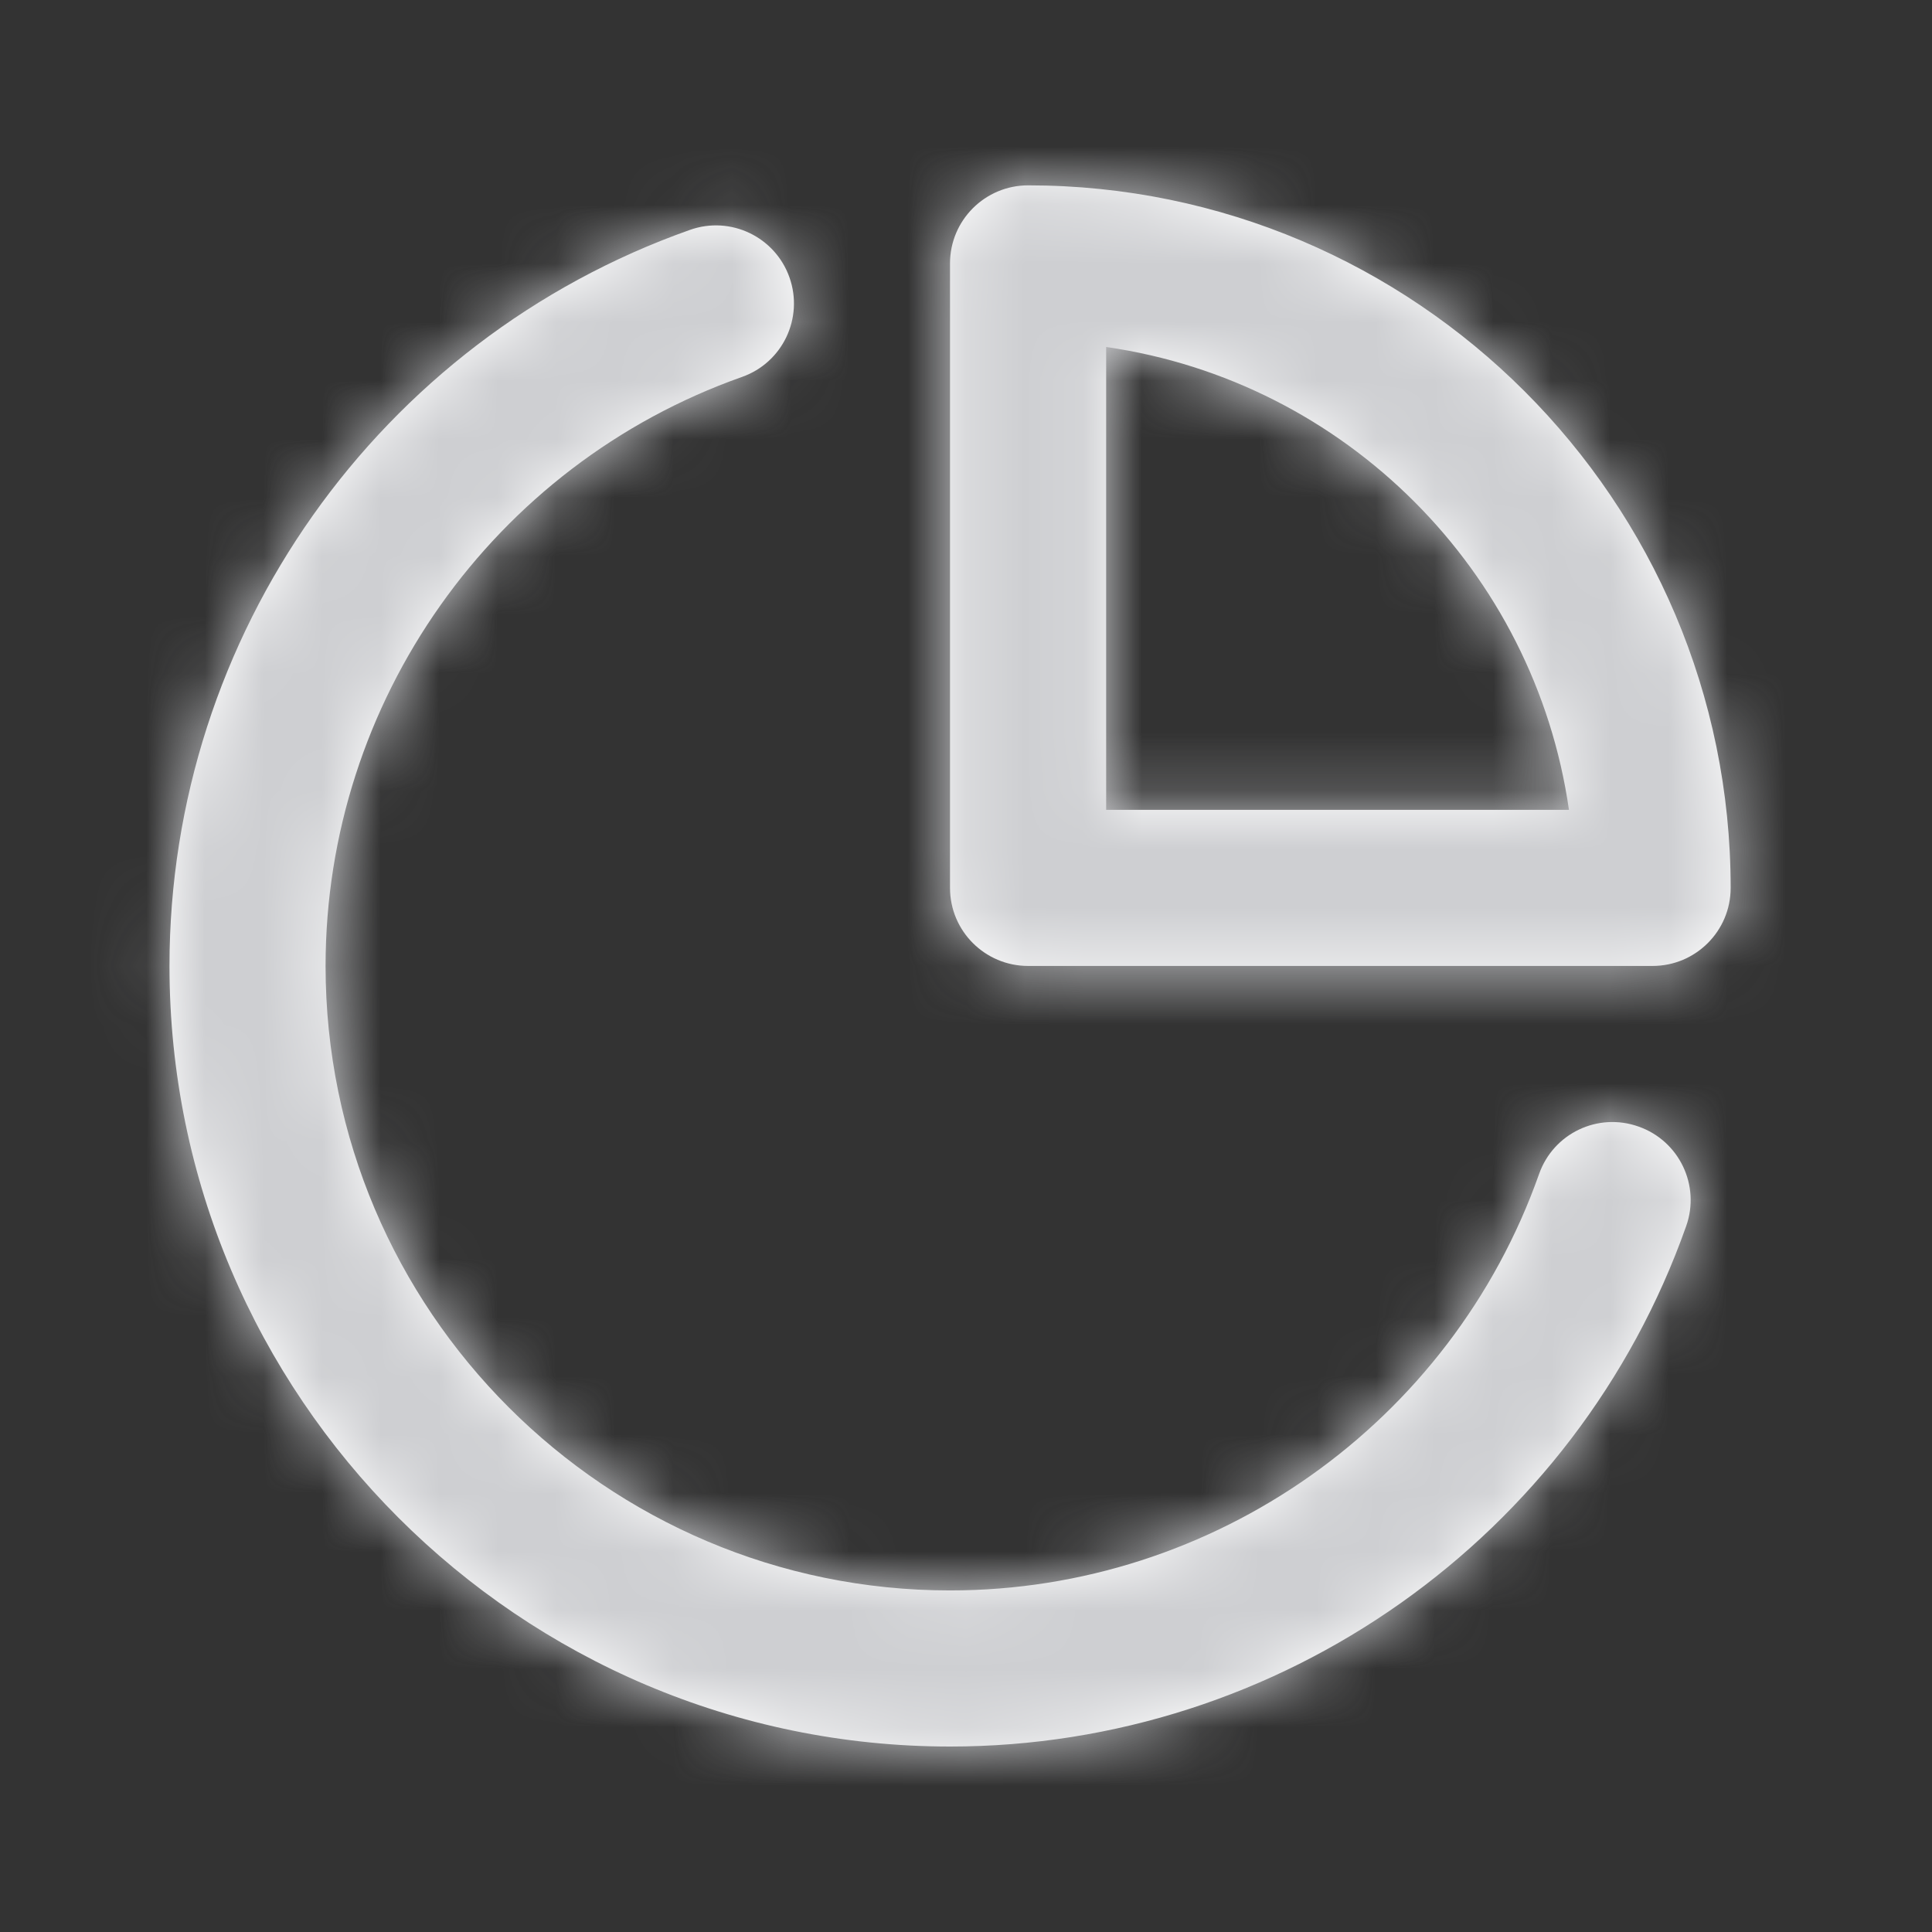 <svg width="33" height="33" viewBox="0 0 33 33" fill="none" xmlns="http://www.w3.org/2000/svg">
<rect x="0" y="0" width="33" height="33" fill="#333333" stroke="none"/>
<path fill-rule="evenodd" clip-rule="evenodd" d="M27.989 19.243C27.292 18.995 26.532 19.359 26.288 20.055C24.784 24.308 20.74 27.166 16.228 27.166C10.347 27.166 5.561 22.381 5.561 16.499C5.561 11.987 8.419 7.943 12.672 6.439C13.367 6.195 13.73 5.434 13.485 4.739C13.24 4.046 12.479 3.68 11.784 3.927C6.467 5.806 2.895 10.857 2.895 16.499C2.895 23.851 8.876 29.832 16.228 29.832C21.869 29.832 26.921 26.262 28.801 20.943C29.047 20.25 28.684 19.488 27.989 19.243ZM18.894 13.833V5.927C22.976 6.514 26.213 9.75 26.799 13.833H18.894ZM17.561 3.166C16.825 3.166 16.227 3.762 16.227 4.499V15.166C16.227 15.903 16.825 16.499 17.561 16.499H28.227C28.963 16.499 29.561 15.903 29.561 15.166C29.561 8.549 24.177 3.166 17.561 3.166Z" fill="white"/>
<mask id="mask0_29604_33732" style="mask-type:luminance" maskUnits="userSpaceOnUse" x="2" y="3" width="28" height="27">
<path fill-rule="evenodd" clip-rule="evenodd" d="M27.989 19.243C27.292 18.995 26.532 19.359 26.288 20.055C24.784 24.308 20.74 27.166 16.228 27.166C10.347 27.166 5.561 22.381 5.561 16.499C5.561 11.987 8.419 7.943 12.672 6.439C13.367 6.195 13.73 5.434 13.485 4.739C13.24 4.046 12.479 3.68 11.784 3.927C6.467 5.806 2.895 10.857 2.895 16.499C2.895 23.851 8.876 29.832 16.228 29.832C21.869 29.832 26.921 26.262 28.801 20.943C29.047 20.25 28.684 19.488 27.989 19.243ZM18.894 13.833V5.927C22.976 6.514 26.213 9.75 26.799 13.833H18.894ZM17.561 3.166C16.825 3.166 16.227 3.762 16.227 4.499V15.166C16.227 15.903 16.825 16.499 17.561 16.499H28.227C28.963 16.499 29.561 15.903 29.561 15.166C29.561 8.549 24.177 3.166 17.561 3.166Z" fill="white"/>
</mask>
<g mask="url(#mask0_29604_33732)">
<rect x="0.228" y="0.5" width="32" height="32" fill="#CECFD2"/>
</g>
</svg>
